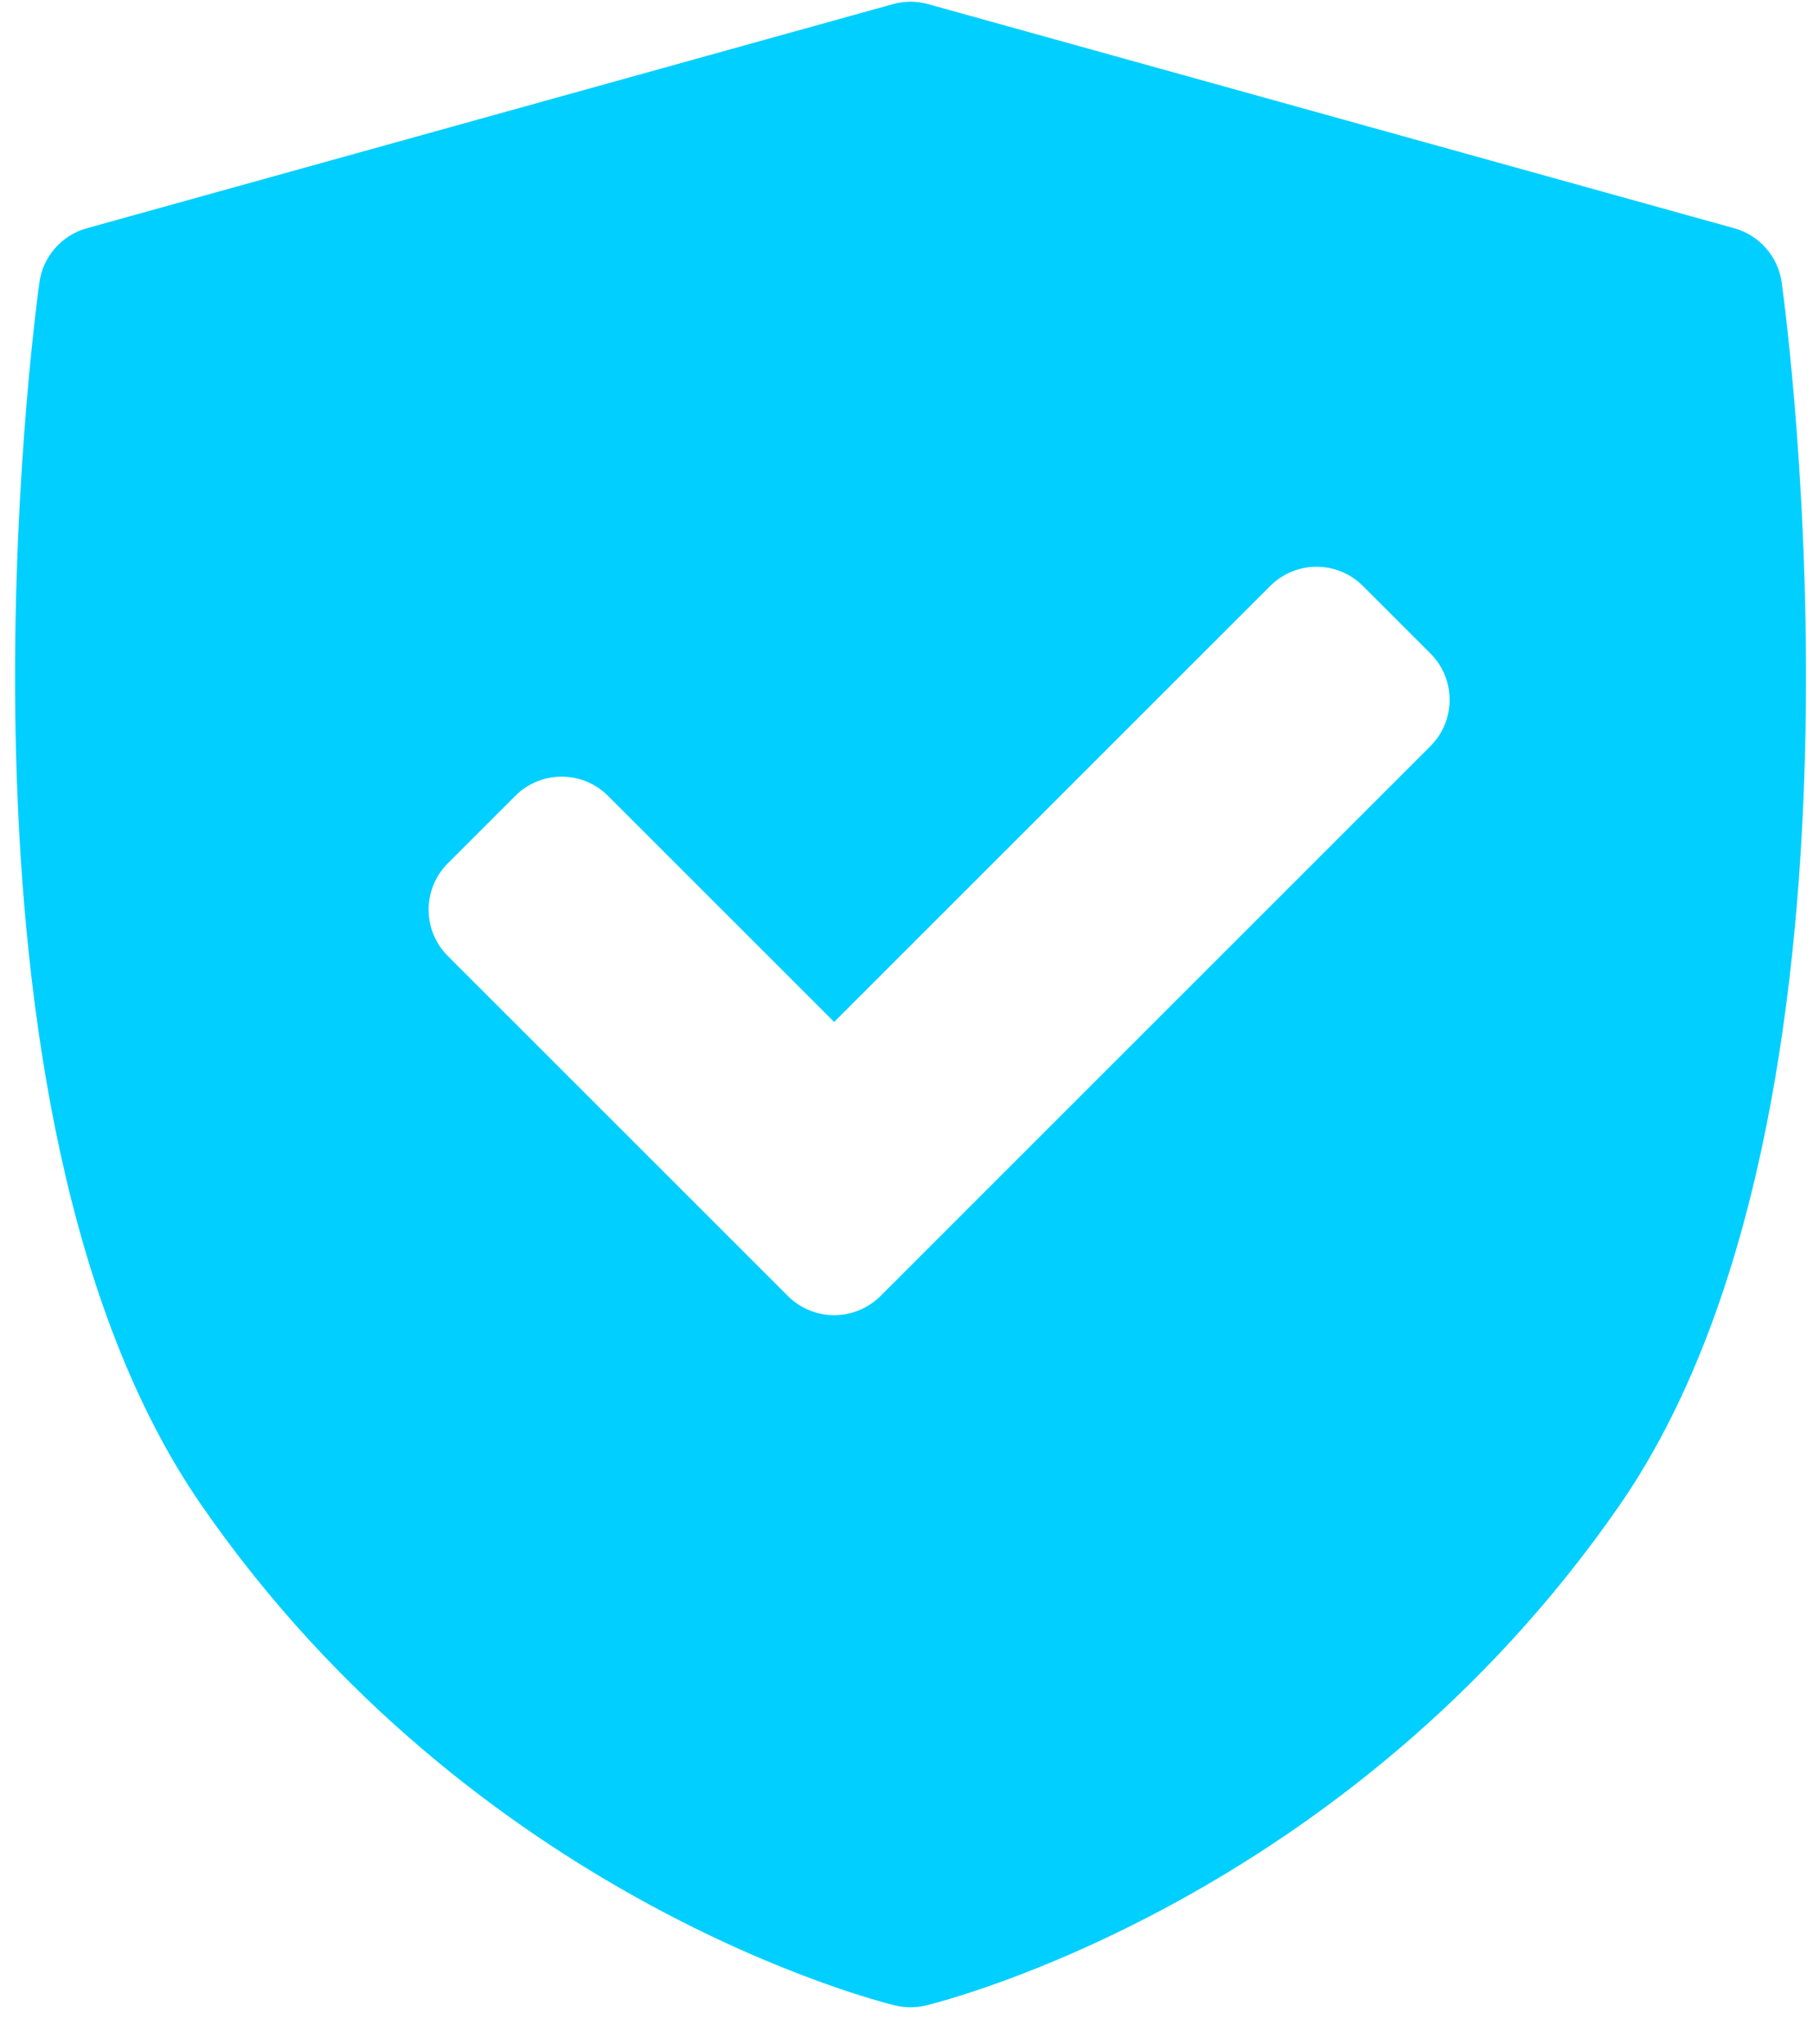 <svg xmlns="http://www.w3.org/2000/svg" width="47" height="53" viewBox="0 0 47 53" fill="none"><path d="M46.188 7.323C46.094 6.652 45.612 6.101 44.96 5.919L24.06 0.107C23.762 0.024 23.447 0.024 23.149 0.107L2.249 5.919C1.597 6.101 1.115 6.652 1.022 7.323C0.9 8.194 -1.865 28.79 5.228 39.035C12.313 49.268 22.764 51.891 23.206 51.998C23.337 52.029 23.471 52.045 23.605 52.045C23.739 52.045 23.872 52.029 24.004 51.998C24.445 51.891 34.897 49.268 41.981 39.035C49.074 28.79 46.309 8.194 46.188 7.323ZM37.082 19.346L22.827 33.602C22.495 33.934 22.06 34.1 21.625 34.1C21.19 34.1 20.755 33.934 20.424 33.602L11.609 24.788C11.29 24.469 11.111 24.037 11.111 23.586C11.111 23.136 11.291 22.703 11.609 22.385L13.359 20.635C14.023 19.971 15.099 19.971 15.762 20.635L21.625 26.497L32.929 15.193C33.248 14.874 33.68 14.695 34.131 14.695C34.581 14.695 35.014 14.874 35.332 15.193L37.082 16.943C37.746 17.607 37.746 18.683 37.082 19.346Z" fill="#00CFFF"></path></svg>